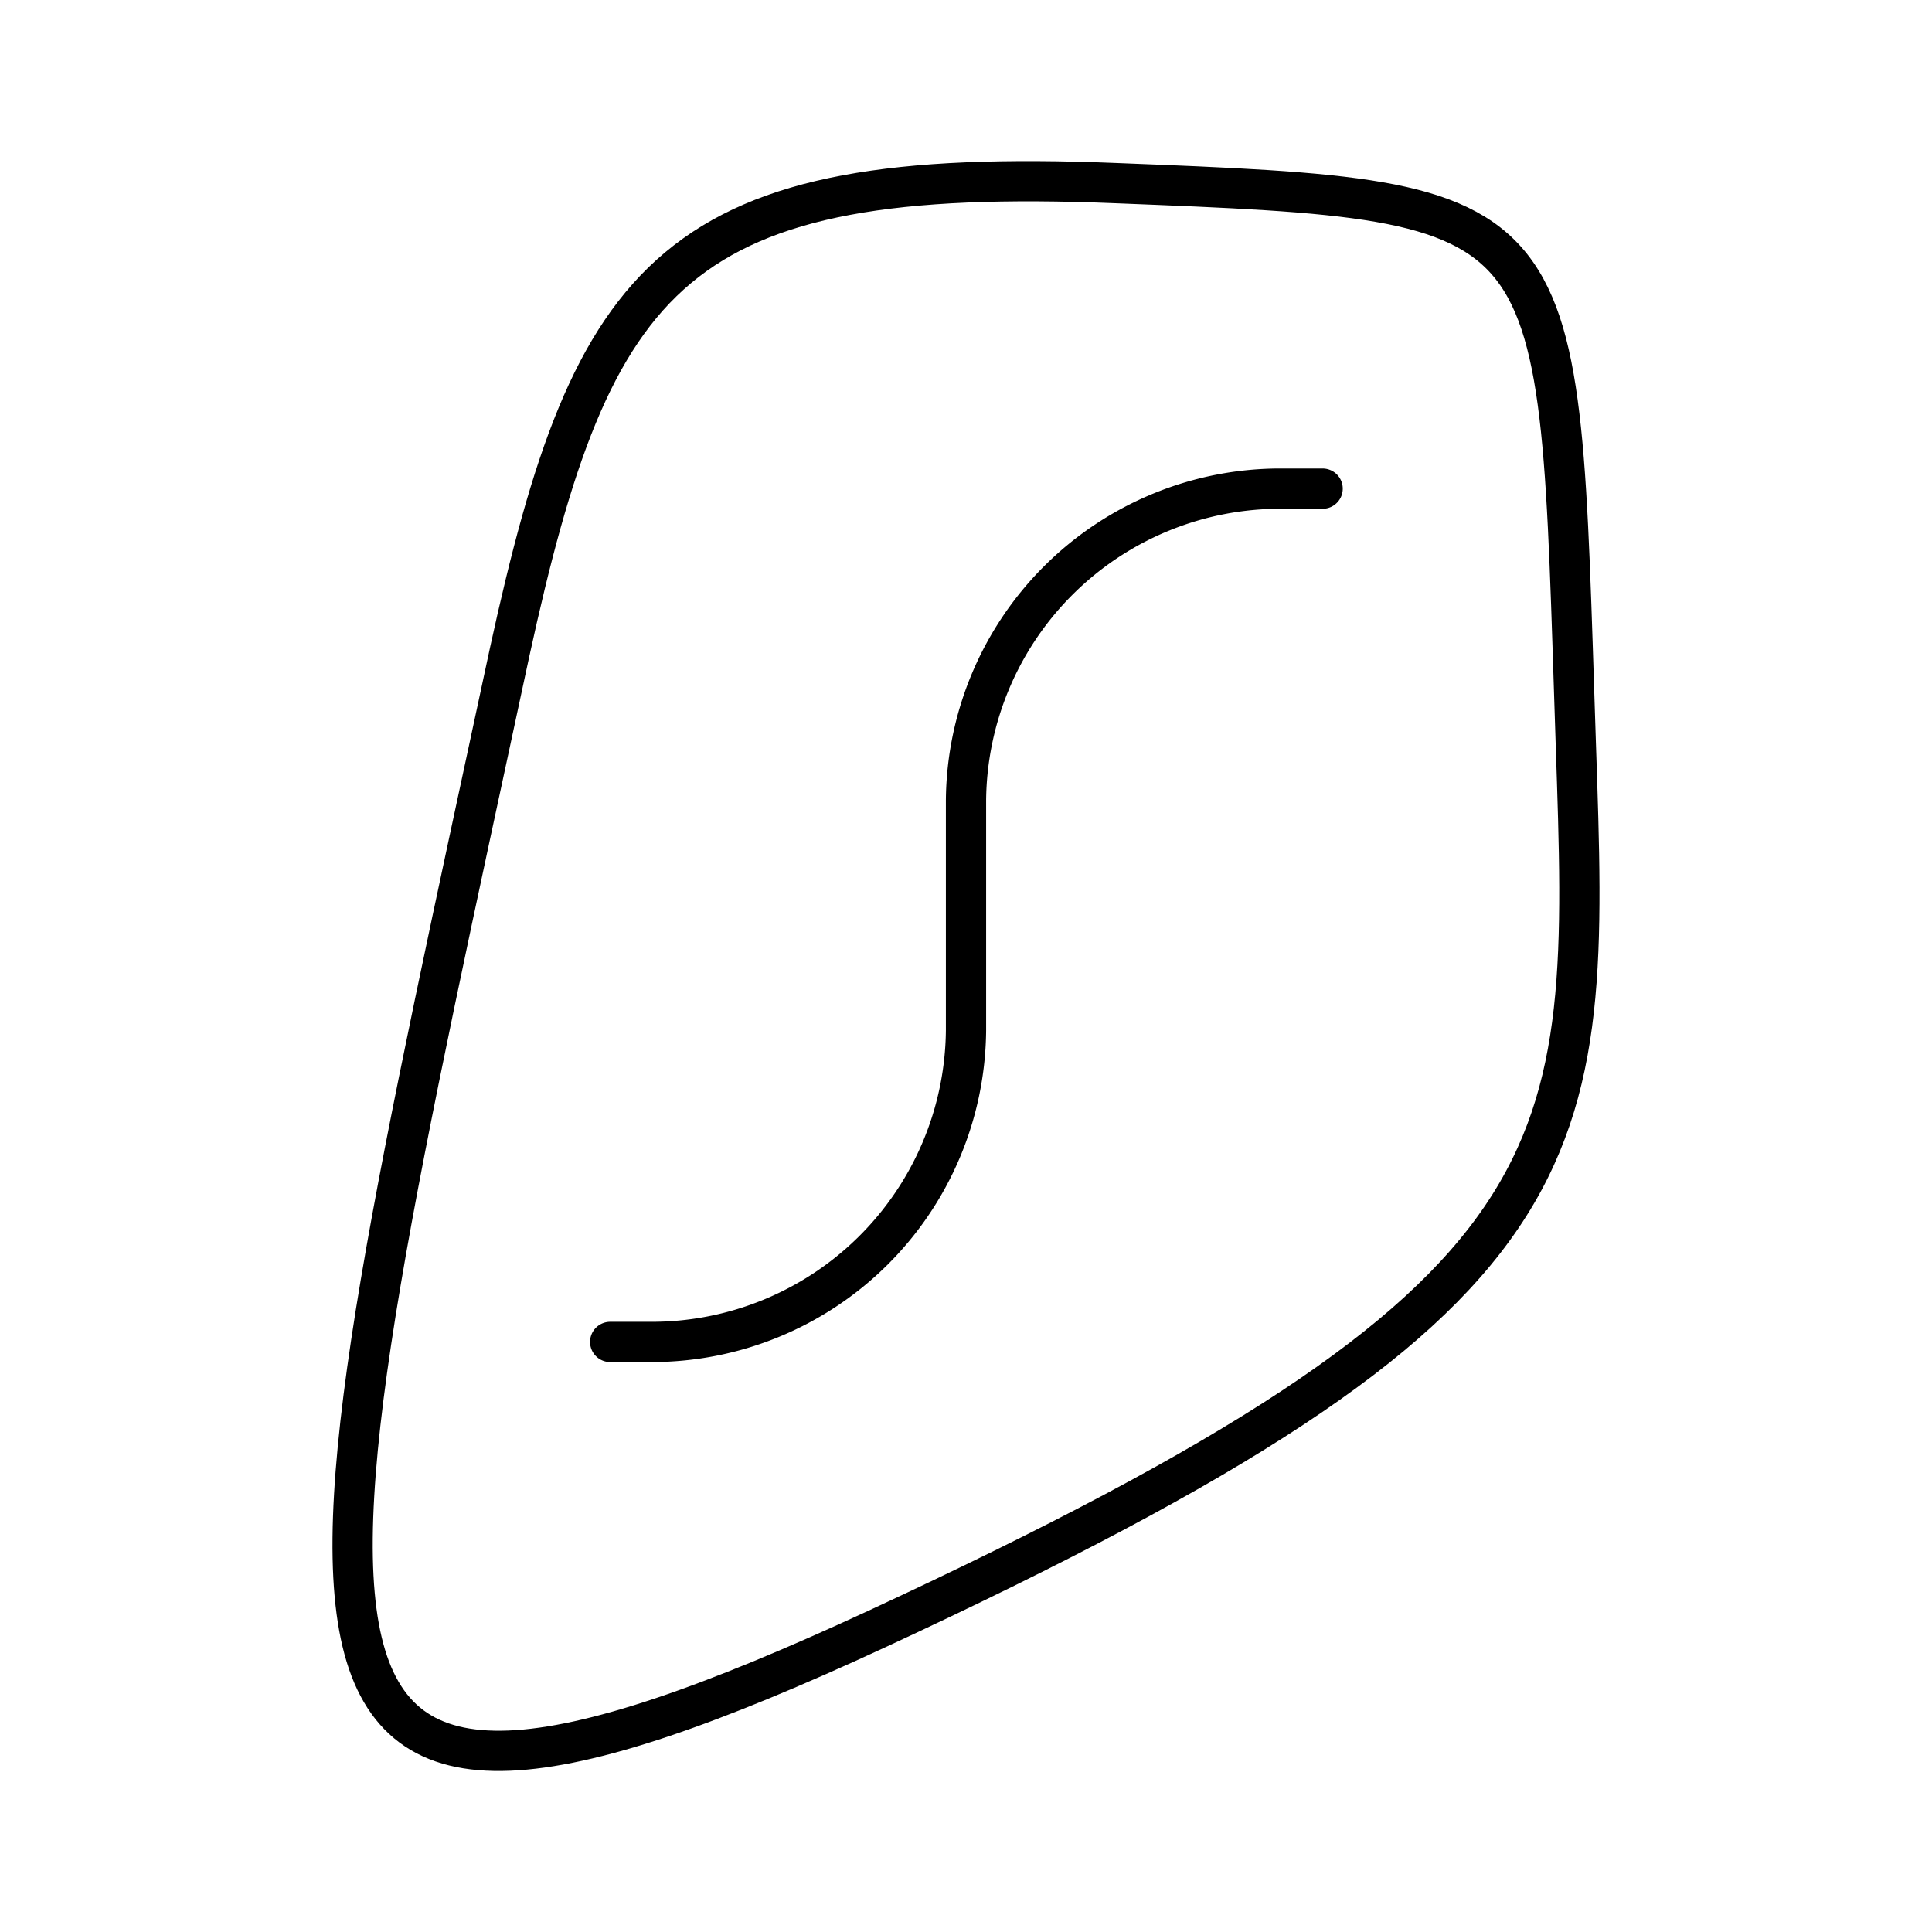 <?xml version="1.0" encoding="utf-8"?>
<!-- Generator: www.svgicons.com -->
<svg xmlns="http://www.w3.org/2000/svg" width="800" height="800" viewBox="0 0 48 48">
<path fill="none" stroke="currentColor" stroke-linecap="round" stroke-linejoin="round" d="M39.15 18.47C38.7 5 39.15 5 27.73 4.55c-11-.45-13 2.17-15.07 11.66c-5.49 25.6-7.32 31.88 9.13 24.26c17.89-8.3 17.71-11.66 17.36-22"/><path fill="none" stroke="currentColor" stroke-linecap="round" stroke-linejoin="round" d="M15.16 33.34h1A7.81 7.81 0 0 0 24 25.6v-5.72a7.81 7.81 0 0 1 7.86-7.74h1"/>
</svg>